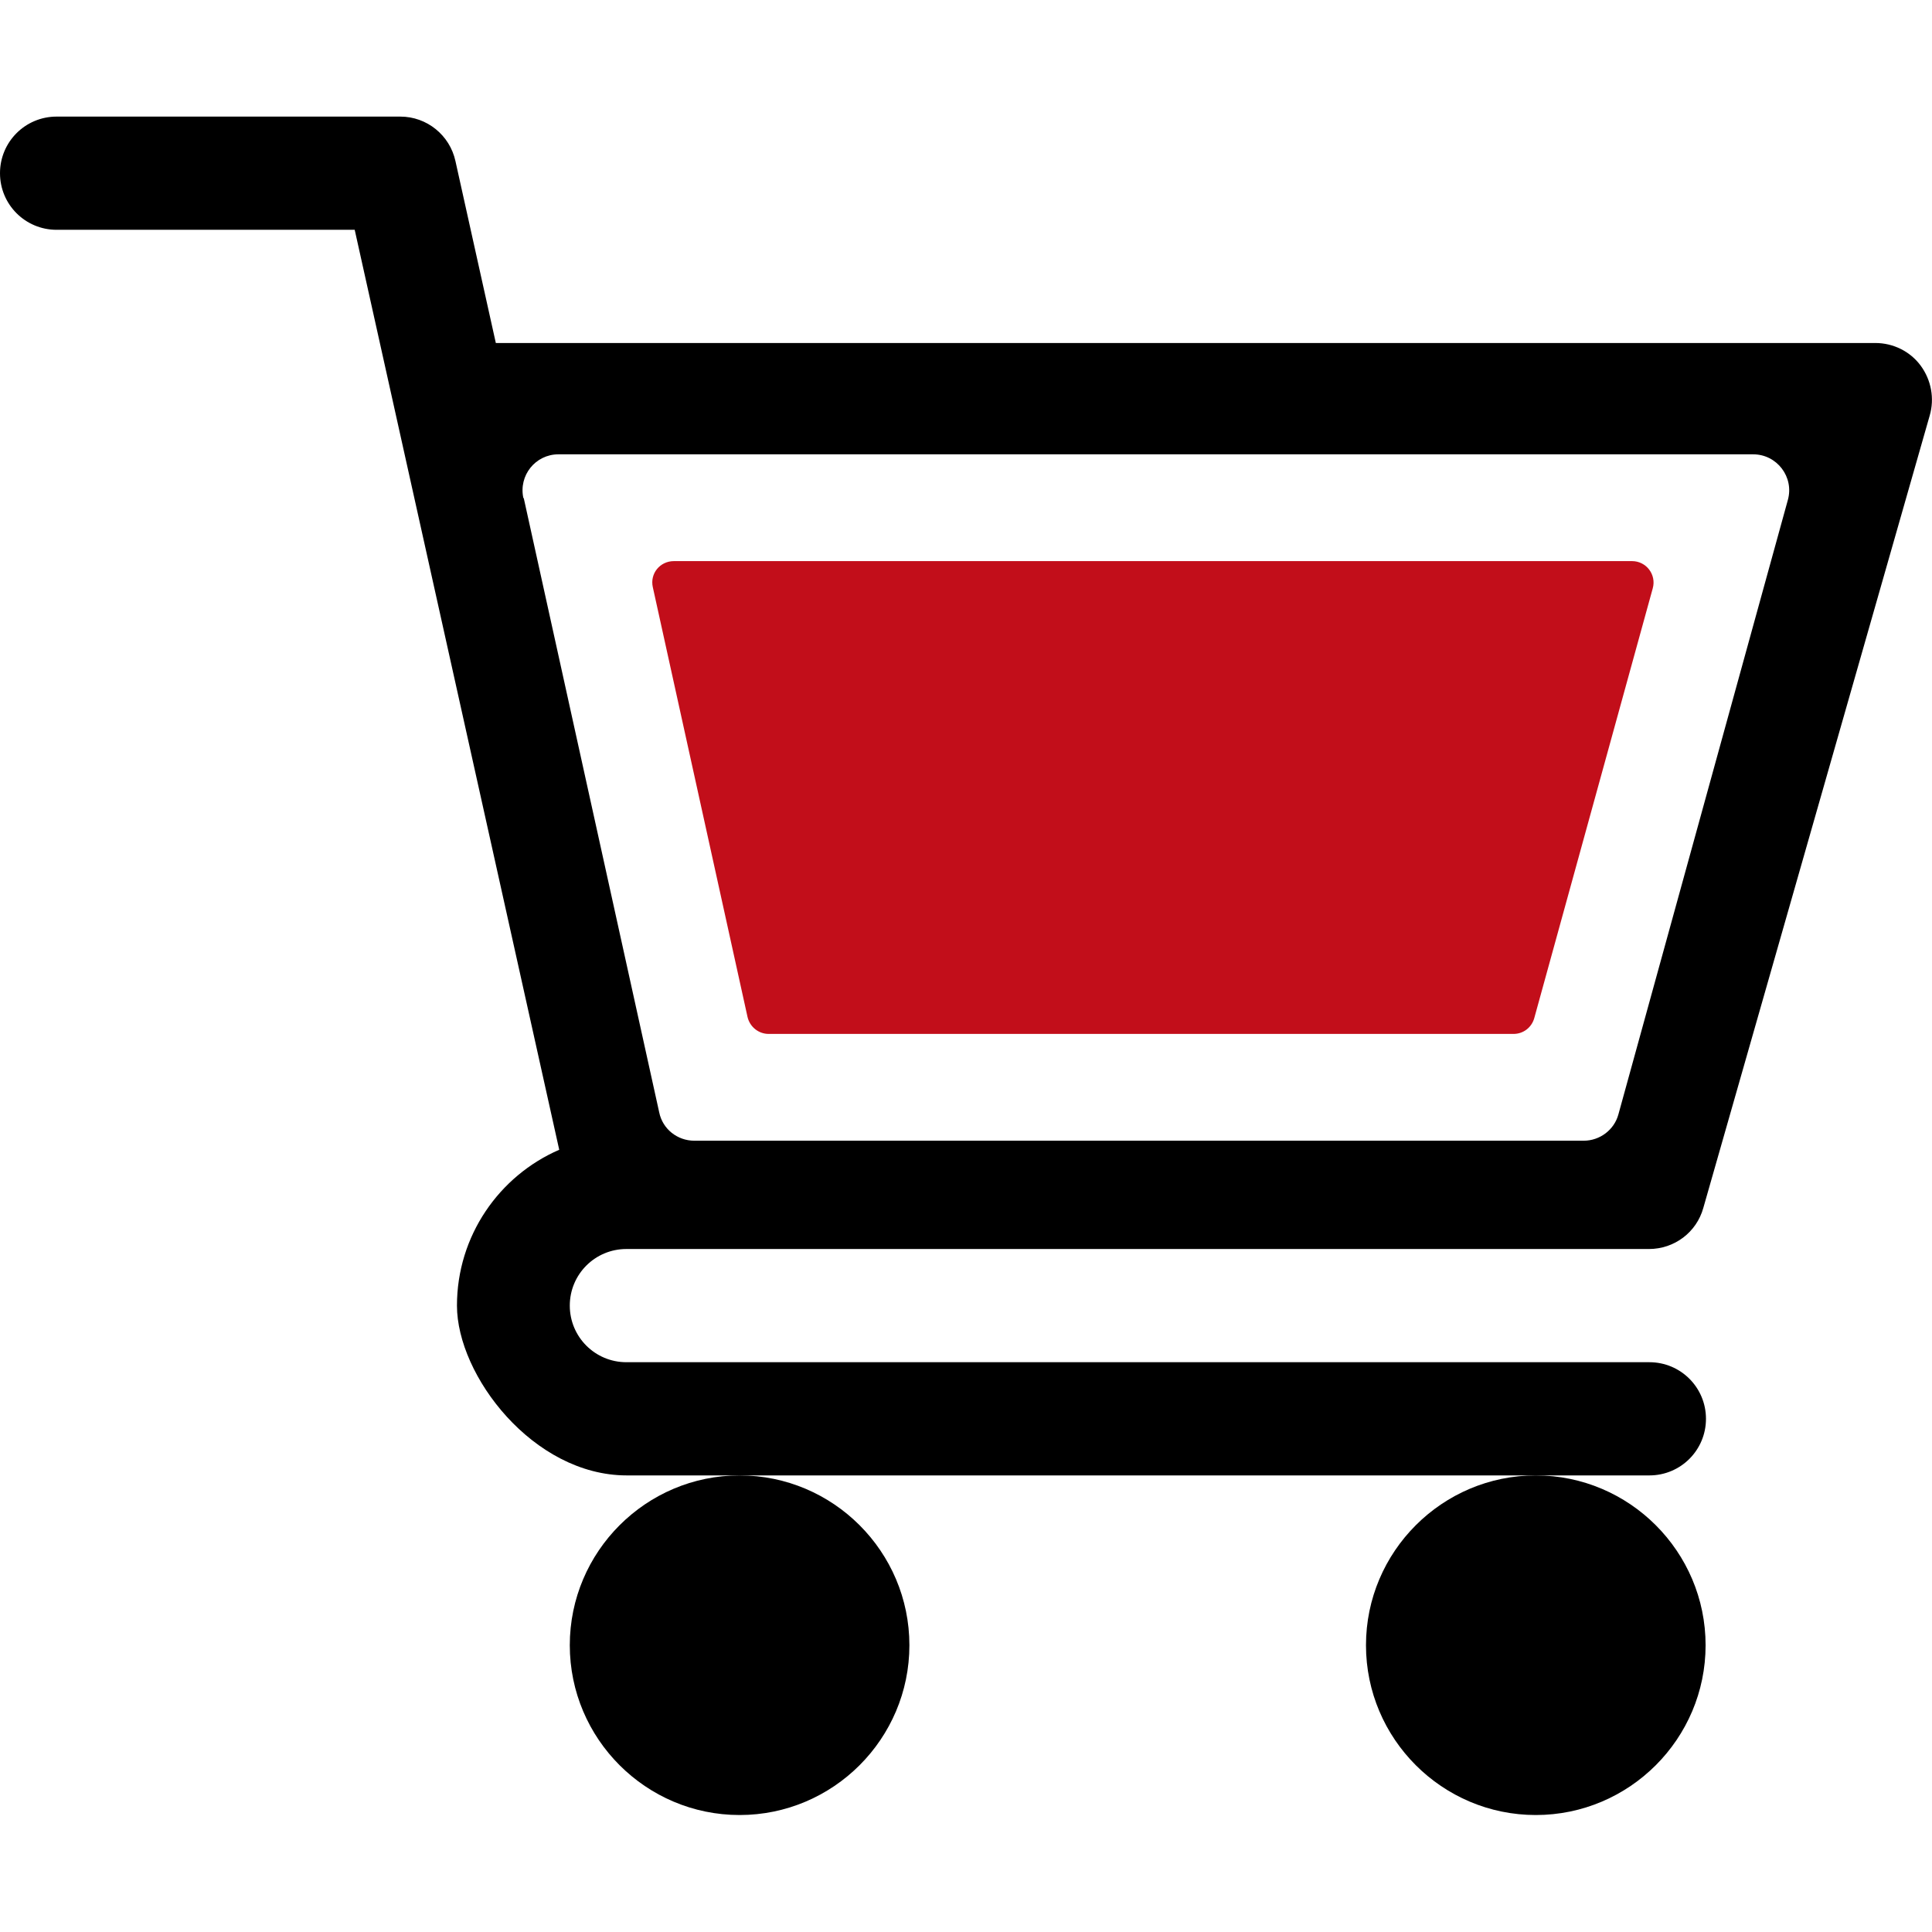 <?xml version="1.0" encoding="UTF-8"?>
<svg xmlns="http://www.w3.org/2000/svg" version="1.1" viewBox="0 0 512 512">
  <defs>
    <style>
      .cls-1 {
        fill: #c20e1a;
      }
    </style>
  </defs>
  <!-- Generator: Adobe Illustrator 28.7.1, SVG Export Plug-In . SVG Version: 1.2.0 Build 142)  -->
  <g>
    <g id="Vrstva_1">
      <path d="M151,436c0,24.8,20.2,45,45,45s45-20.2,45-45-20.2-45-45-45-45,20.2-45,45Z"/>
      <path d="M362,436c0,24.8,20.2,45,45,45s45-20.2,45-45-20.2-45-45-45-45,20.2-45,45Z"/>
      <g>
        <path d="M166,331h271c6.7,0,12.6-4.4,14.4-10.9l60-210c1.3-4.5.4-9.4-2.4-13.2-2.8-3.8-7.3-6-12-6H131.4l-10.7-48.2c-1.5-6.9-7.6-11.8-14.6-11.8H15c-8.3,0-15,6.7-15,15s6.7,15,15,15h79l54.2,243.8c-15.9,6.9-27.1,22.8-27.1,41.3s20.2,45,45,45h271c8.3,0,15-6.7,15-15s-6.7-15-15-15H166c-8.3,0-15-6.7-15-15s6.7-15,15-15ZM138.7,132c-1.3-6,3.2-11.6,9.3-11.6h316.6c6.3,0,10.9,6,9.2,12.1l-44.9,162.8c-1.1,4.1-4.9,7-9.2,7h-235.7c-4.5,0-8.4-3.1-9.3-7.5l-35.9-162.8Z"/>
        <path class="cls-1" d="M198.1,269.5l-25.1-113.9c-.8-3.6,1.9-6.9,5.6-6.9h253.9c3.8,0,6.5,3.6,5.5,7.2l-31.4,113.9c-.7,2.5-2.9,4.2-5.5,4.2h-197.4c-2.7,0-5-1.9-5.6-4.5Z"/>
      </g>
    </g>
  </g>
</svg>